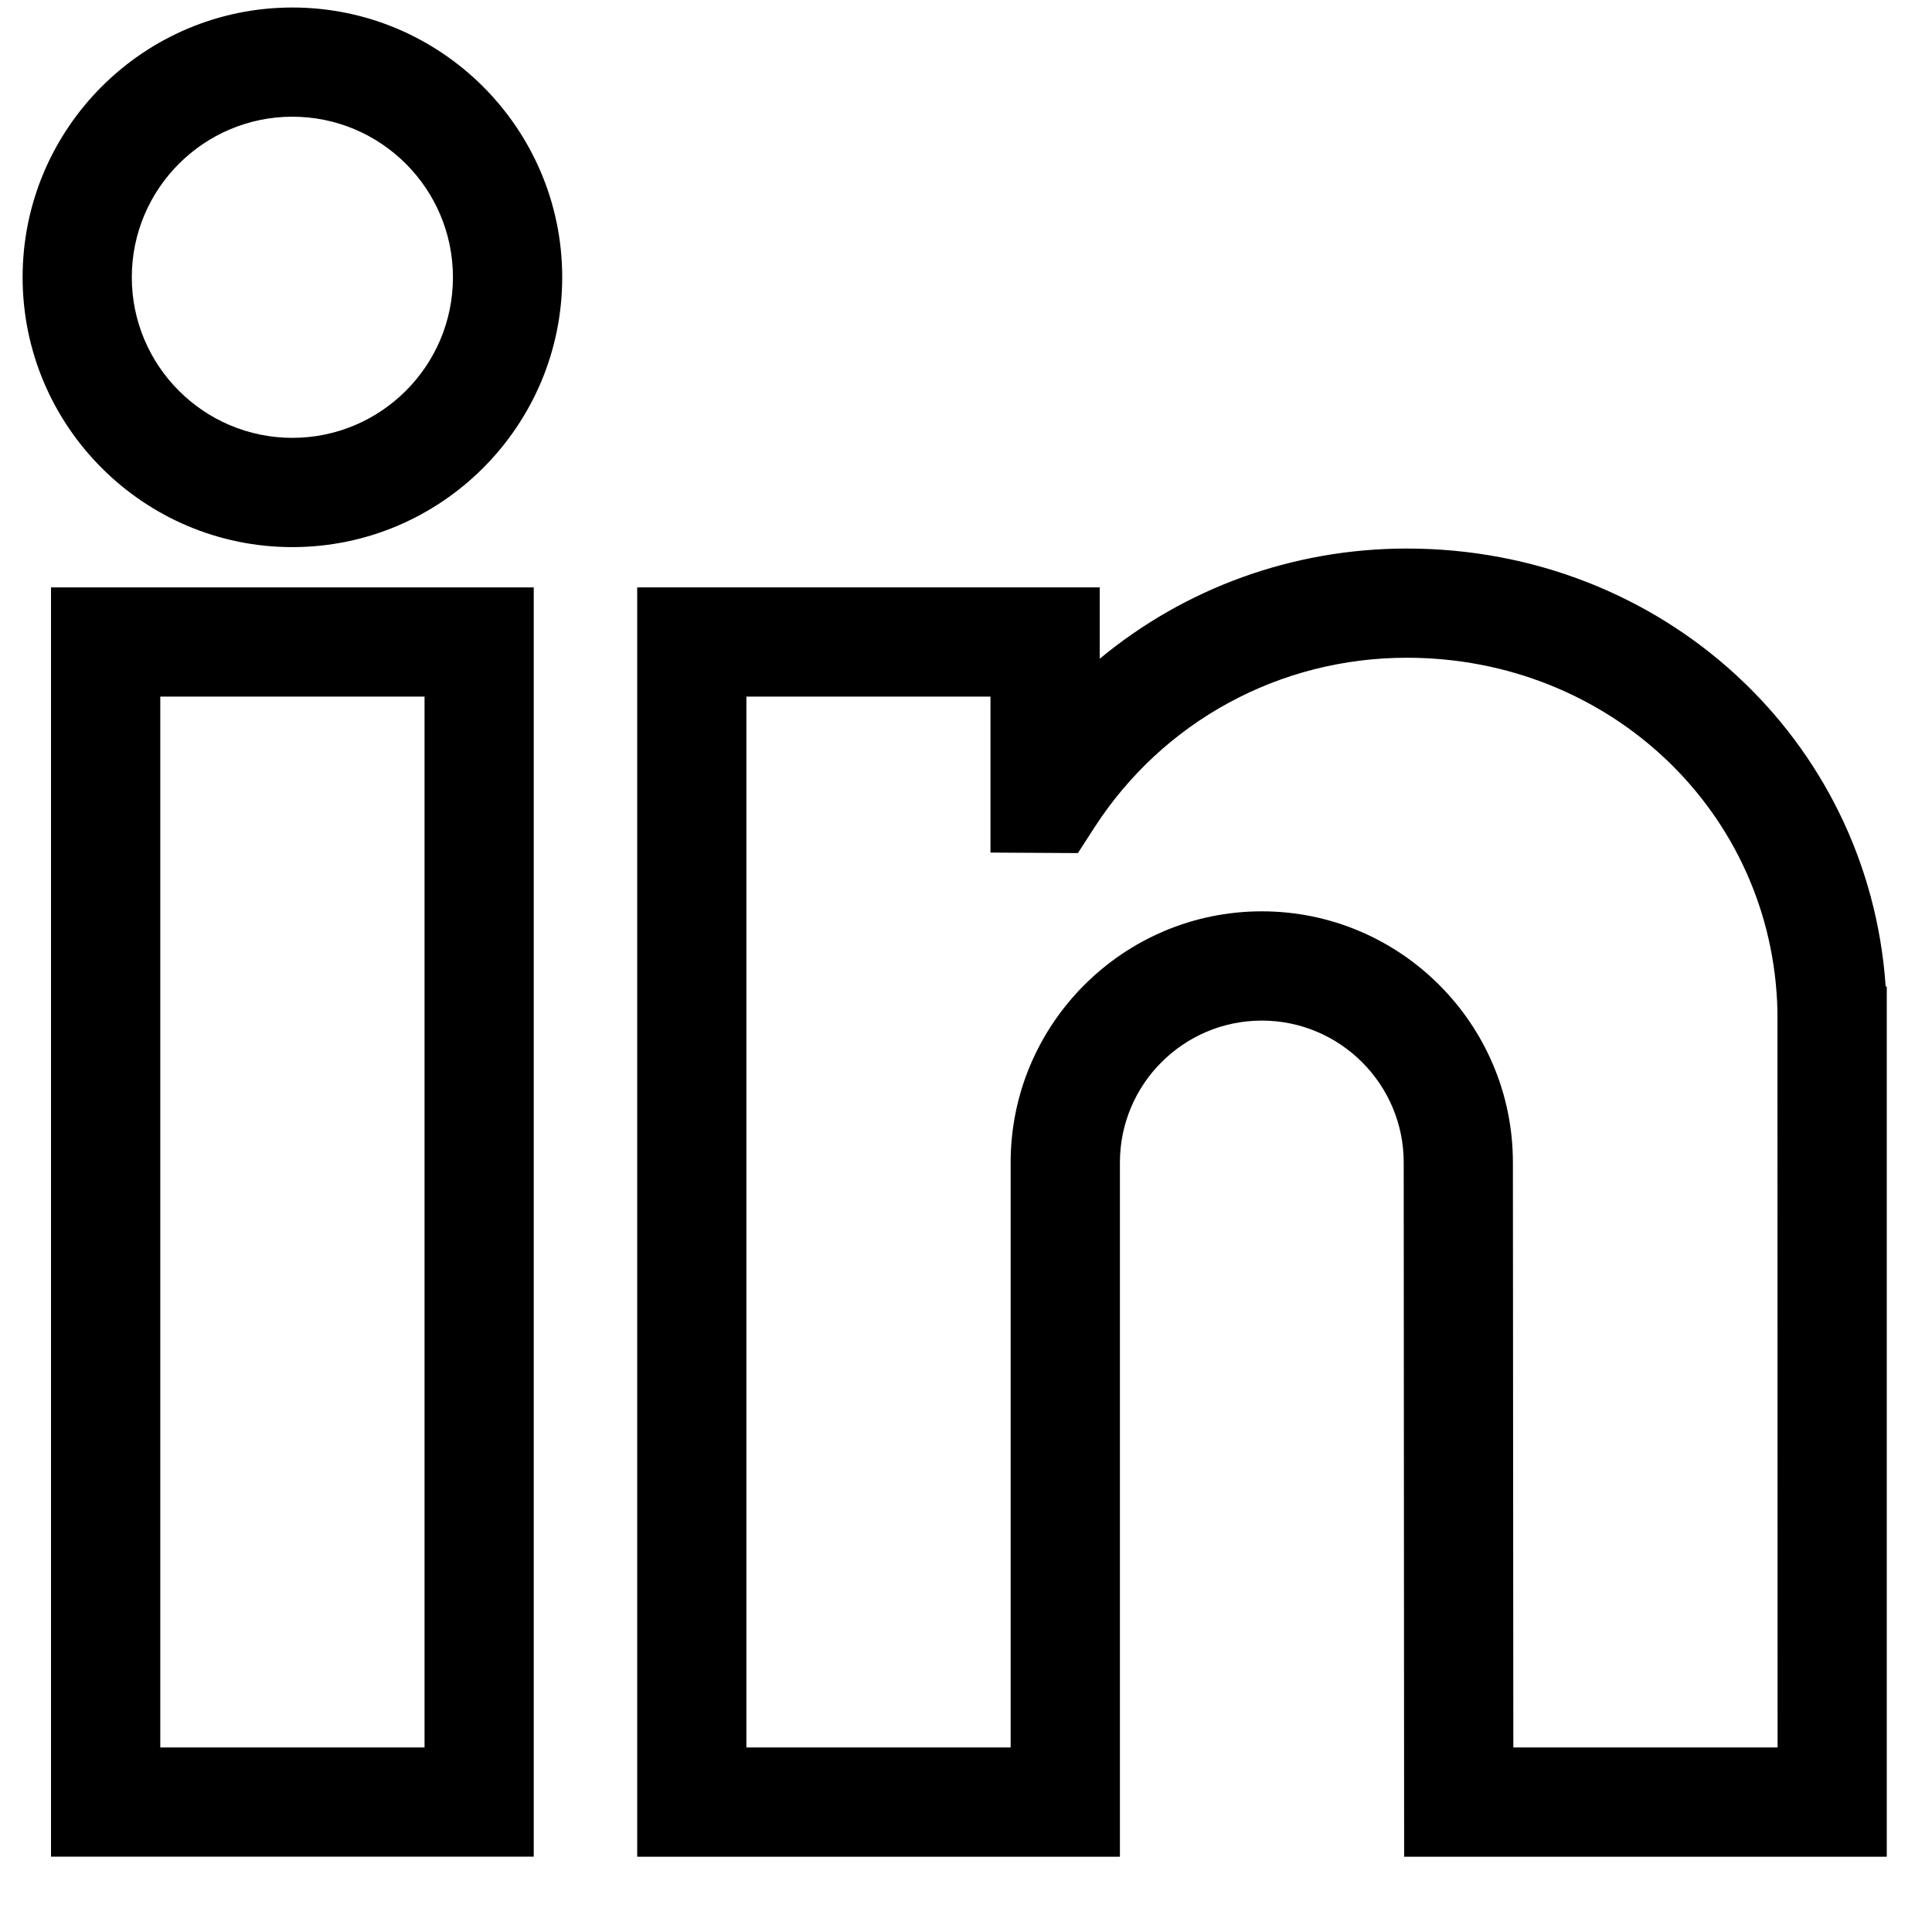 <svg width="27" height="27" viewBox="0 0 27 27" fill="none" xmlns="http://www.w3.org/2000/svg">
<g clip-path="url(#clip0_1677_7129)">
<path d="M0.713 25.947H7.459V8.209H0.713V25.947ZM2.24 9.735H5.933V24.421H2.24V9.735Z" fill="black"/>
<path d="M4.086 0.105C2.007 0.105 0.316 1.796 0.316 3.875C0.316 5.954 2.007 7.646 4.086 7.646C6.165 7.646 7.857 5.955 7.857 3.875C7.857 1.796 6.165 0.105 4.086 0.105ZM1.842 3.875C1.842 2.638 2.849 1.631 4.086 1.631C5.324 1.631 6.33 2.638 6.33 3.875C6.33 5.113 5.324 6.119 4.086 6.119C2.849 6.119 1.842 5.113 1.842 3.875Z" fill="black"/>
<path d="M26.352 13.779C26.112 10.326 23.232 7.666 19.661 7.666C18.064 7.666 16.557 8.221 15.369 9.206V8.209H8.905V25.948H15.651V16.246C15.651 15.152 16.54 14.263 17.634 14.263C18.727 14.263 19.617 15.152 19.617 16.246L19.623 25.948H26.368V13.795L26.352 13.779ZM14.124 24.421H10.431V9.735H13.842V11.915L15.064 11.922L15.291 11.57C16.25 10.081 17.884 9.192 19.661 9.192C22.503 9.192 24.777 11.36 24.84 14.127L24.842 24.421H21.149L21.143 16.246C21.143 14.311 19.569 12.736 17.634 12.736C15.699 12.736 14.124 14.311 14.124 16.246V24.421Z" fill="black"/>
</g>
<defs>
<clipPath id="clip0_1677_7129">
<rect width="26.053" height="26.053" fill="white" transform="translate(0.316)"/>
</clipPath>
</defs>
</svg>
